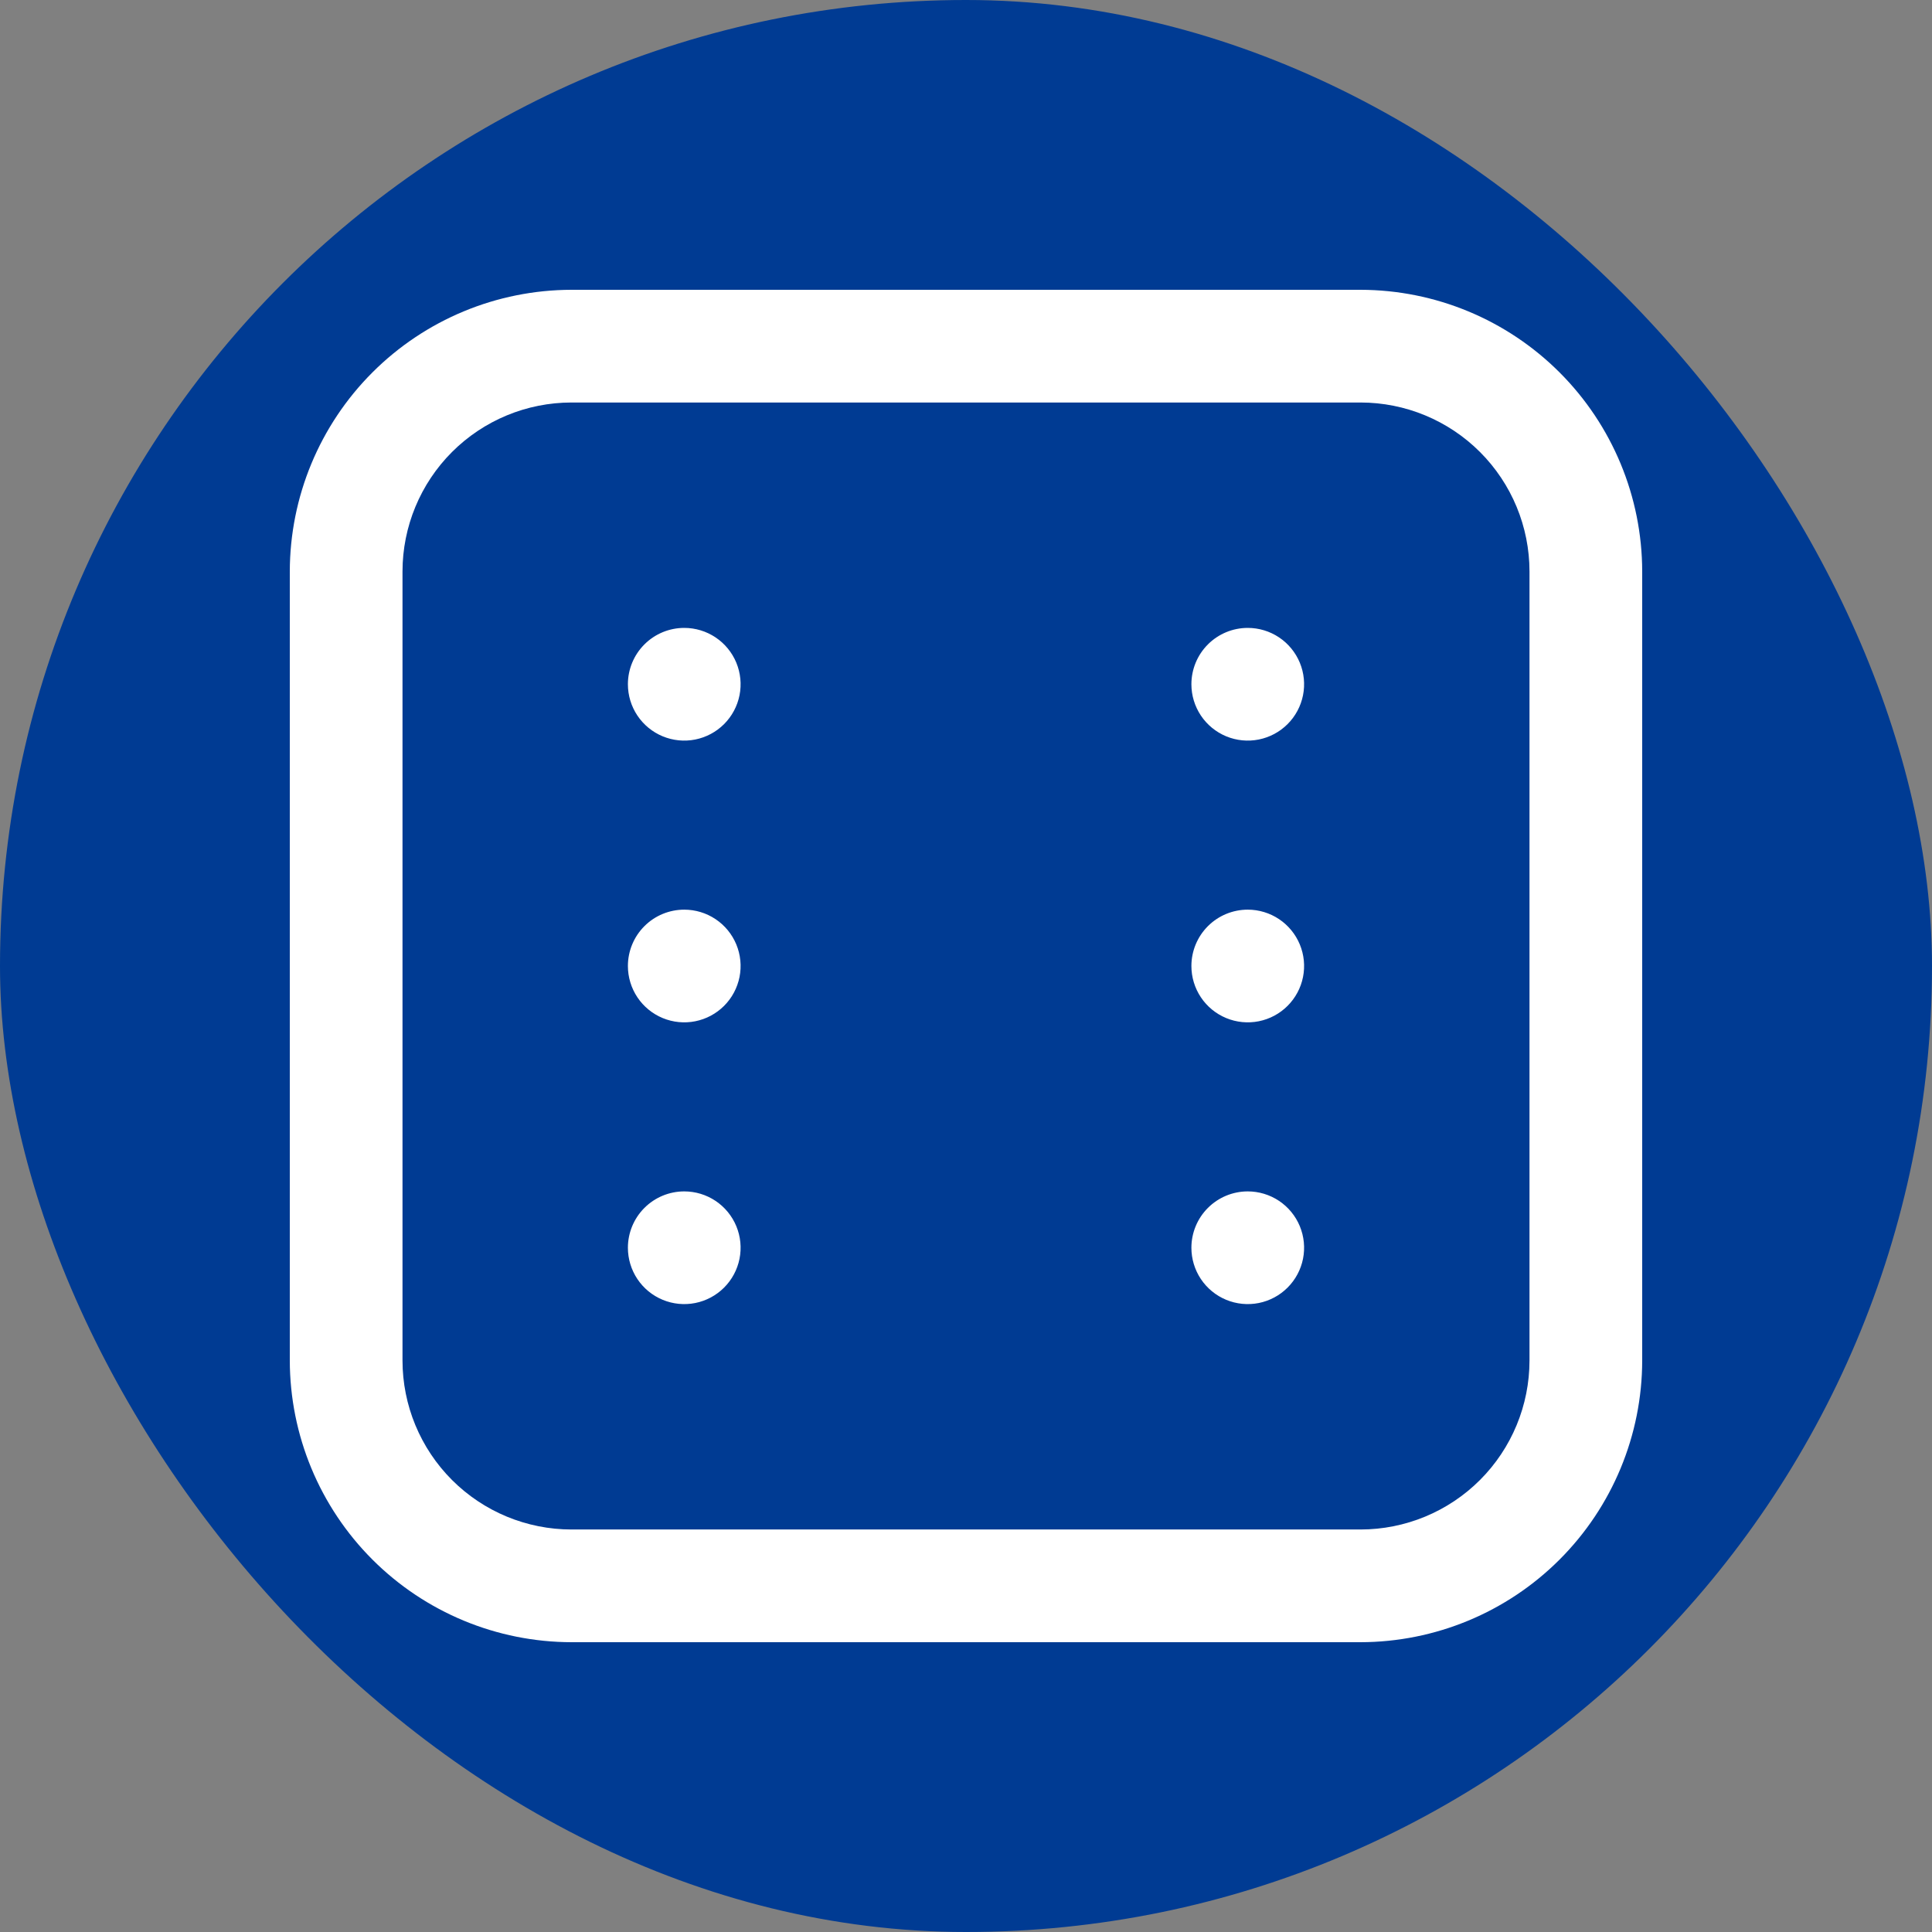 <svg width="200" height="200" viewBox="0 0 200 200" fill="none" xmlns="http://www.w3.org/2000/svg">
<rect x="0" y="0" width="200" height="200" fill="#808080" stroke="none"/>
<rect width="200" height="200" rx="100" fill="#003B93"/>
<g clip-path="url(#clip0_1_526)">
<path d="M140.833 170H59.167C51.434 169.991 44.021 166.915 38.553 161.447C33.085 155.979 30.009 148.566 30 140.833L30 59.167C30.009 51.434 33.085 44.021 38.553 38.553C44.021 33.085 51.434 30.009 59.167 30L140.833 30C148.566 30.009 155.979 33.085 161.447 38.553C166.915 44.021 169.991 51.434 170 59.167V140.833C169.991 148.566 166.915 155.979 161.447 161.447C155.979 166.915 148.566 169.991 140.833 170ZM59.167 41.667C54.525 41.667 50.074 43.51 46.792 46.792C43.51 50.074 41.667 54.525 41.667 59.167V140.833C41.667 145.475 43.51 149.926 46.792 153.208C50.074 156.49 54.525 158.333 59.167 158.333H140.833C145.475 158.333 149.926 156.49 153.208 153.208C156.49 149.926 158.333 145.475 158.333 140.833V59.167C158.333 54.525 156.49 50.074 153.208 46.792C149.926 43.51 145.475 41.667 140.833 41.667H59.167ZM65 100C65 101.154 65.342 102.282 65.983 103.241C66.624 104.2 67.535 104.948 68.601 105.389C69.667 105.831 70.84 105.946 71.971 105.721C73.103 105.496 74.142 104.941 74.958 104.125C75.774 103.309 76.329 102.27 76.555 101.138C76.78 100.006 76.664 98.834 76.223 97.768C75.781 96.702 75.033 95.791 74.074 95.15C73.115 94.509 71.987 94.167 70.833 94.167C69.286 94.167 67.802 94.781 66.709 95.875C65.615 96.969 65 98.453 65 100ZM123.333 100C123.333 101.154 123.675 102.282 124.316 103.241C124.957 104.2 125.868 104.948 126.934 105.389C128 105.831 129.173 105.946 130.305 105.721C131.436 105.496 132.476 104.941 133.291 104.125C134.107 103.309 134.663 102.27 134.888 101.138C135.113 100.006 134.997 98.834 134.556 97.768C134.114 96.702 133.367 95.791 132.408 95.15C131.448 94.509 130.32 94.167 129.167 94.167C127.62 94.167 126.136 94.781 125.042 95.875C123.948 96.969 123.333 98.453 123.333 100ZM65 70.833C65 71.987 65.342 73.115 65.983 74.074C66.624 75.033 67.535 75.781 68.601 76.223C69.667 76.664 70.84 76.78 71.971 76.555C73.103 76.329 74.142 75.774 74.958 74.958C75.774 74.142 76.329 73.103 76.555 71.971C76.78 70.84 76.664 69.667 76.223 68.601C75.781 67.535 75.033 66.624 74.074 65.983C73.115 65.342 71.987 65 70.833 65C69.286 65 67.802 65.615 66.709 66.709C65.615 67.802 65 69.286 65 70.833ZM123.333 70.833C123.333 71.987 123.675 73.115 124.316 74.074C124.957 75.033 125.868 75.781 126.934 76.223C128 76.664 129.173 76.78 130.305 76.555C131.436 76.329 132.476 75.774 133.291 74.958C134.107 74.142 134.663 73.103 134.888 71.971C135.113 70.84 134.997 69.667 134.556 68.601C134.114 67.535 133.367 66.624 132.408 65.983C131.448 65.342 130.32 65 129.167 65C127.62 65 126.136 65.615 125.042 66.709C123.948 67.802 123.333 69.286 123.333 70.833ZM65 129.167C65 130.32 65.342 131.448 65.983 132.408C66.624 133.367 67.535 134.114 68.601 134.556C69.667 134.997 70.84 135.113 71.971 134.888C73.103 134.663 74.142 134.107 74.958 133.291C75.774 132.476 76.329 131.436 76.555 130.305C76.78 129.173 76.664 128 76.223 126.934C75.781 125.868 75.033 124.957 74.074 124.316C73.115 123.675 71.987 123.333 70.833 123.333C69.286 123.333 67.802 123.948 66.709 125.042C65.615 126.136 65 127.62 65 129.167ZM123.333 129.167C123.333 130.32 123.675 131.448 124.316 132.408C124.957 133.367 125.868 134.114 126.934 134.556C128 134.997 129.173 135.113 130.305 134.888C131.436 134.663 132.476 134.107 133.291 133.291C134.107 132.476 134.663 131.436 134.888 130.305C135.113 129.173 134.997 128 134.556 126.934C134.114 125.868 133.367 124.957 132.408 124.316C131.448 123.675 130.32 123.333 129.167 123.333C127.62 123.333 126.136 123.948 125.042 125.042C123.948 126.136 123.333 127.62 123.333 129.167Z" fill="white"/>
</g>
<defs>
<clipPath id="clip0_1_526">
<rect width="140" height="140" fill="white" transform="translate(30 30)"/>
</clipPath>
</defs>
</svg>
